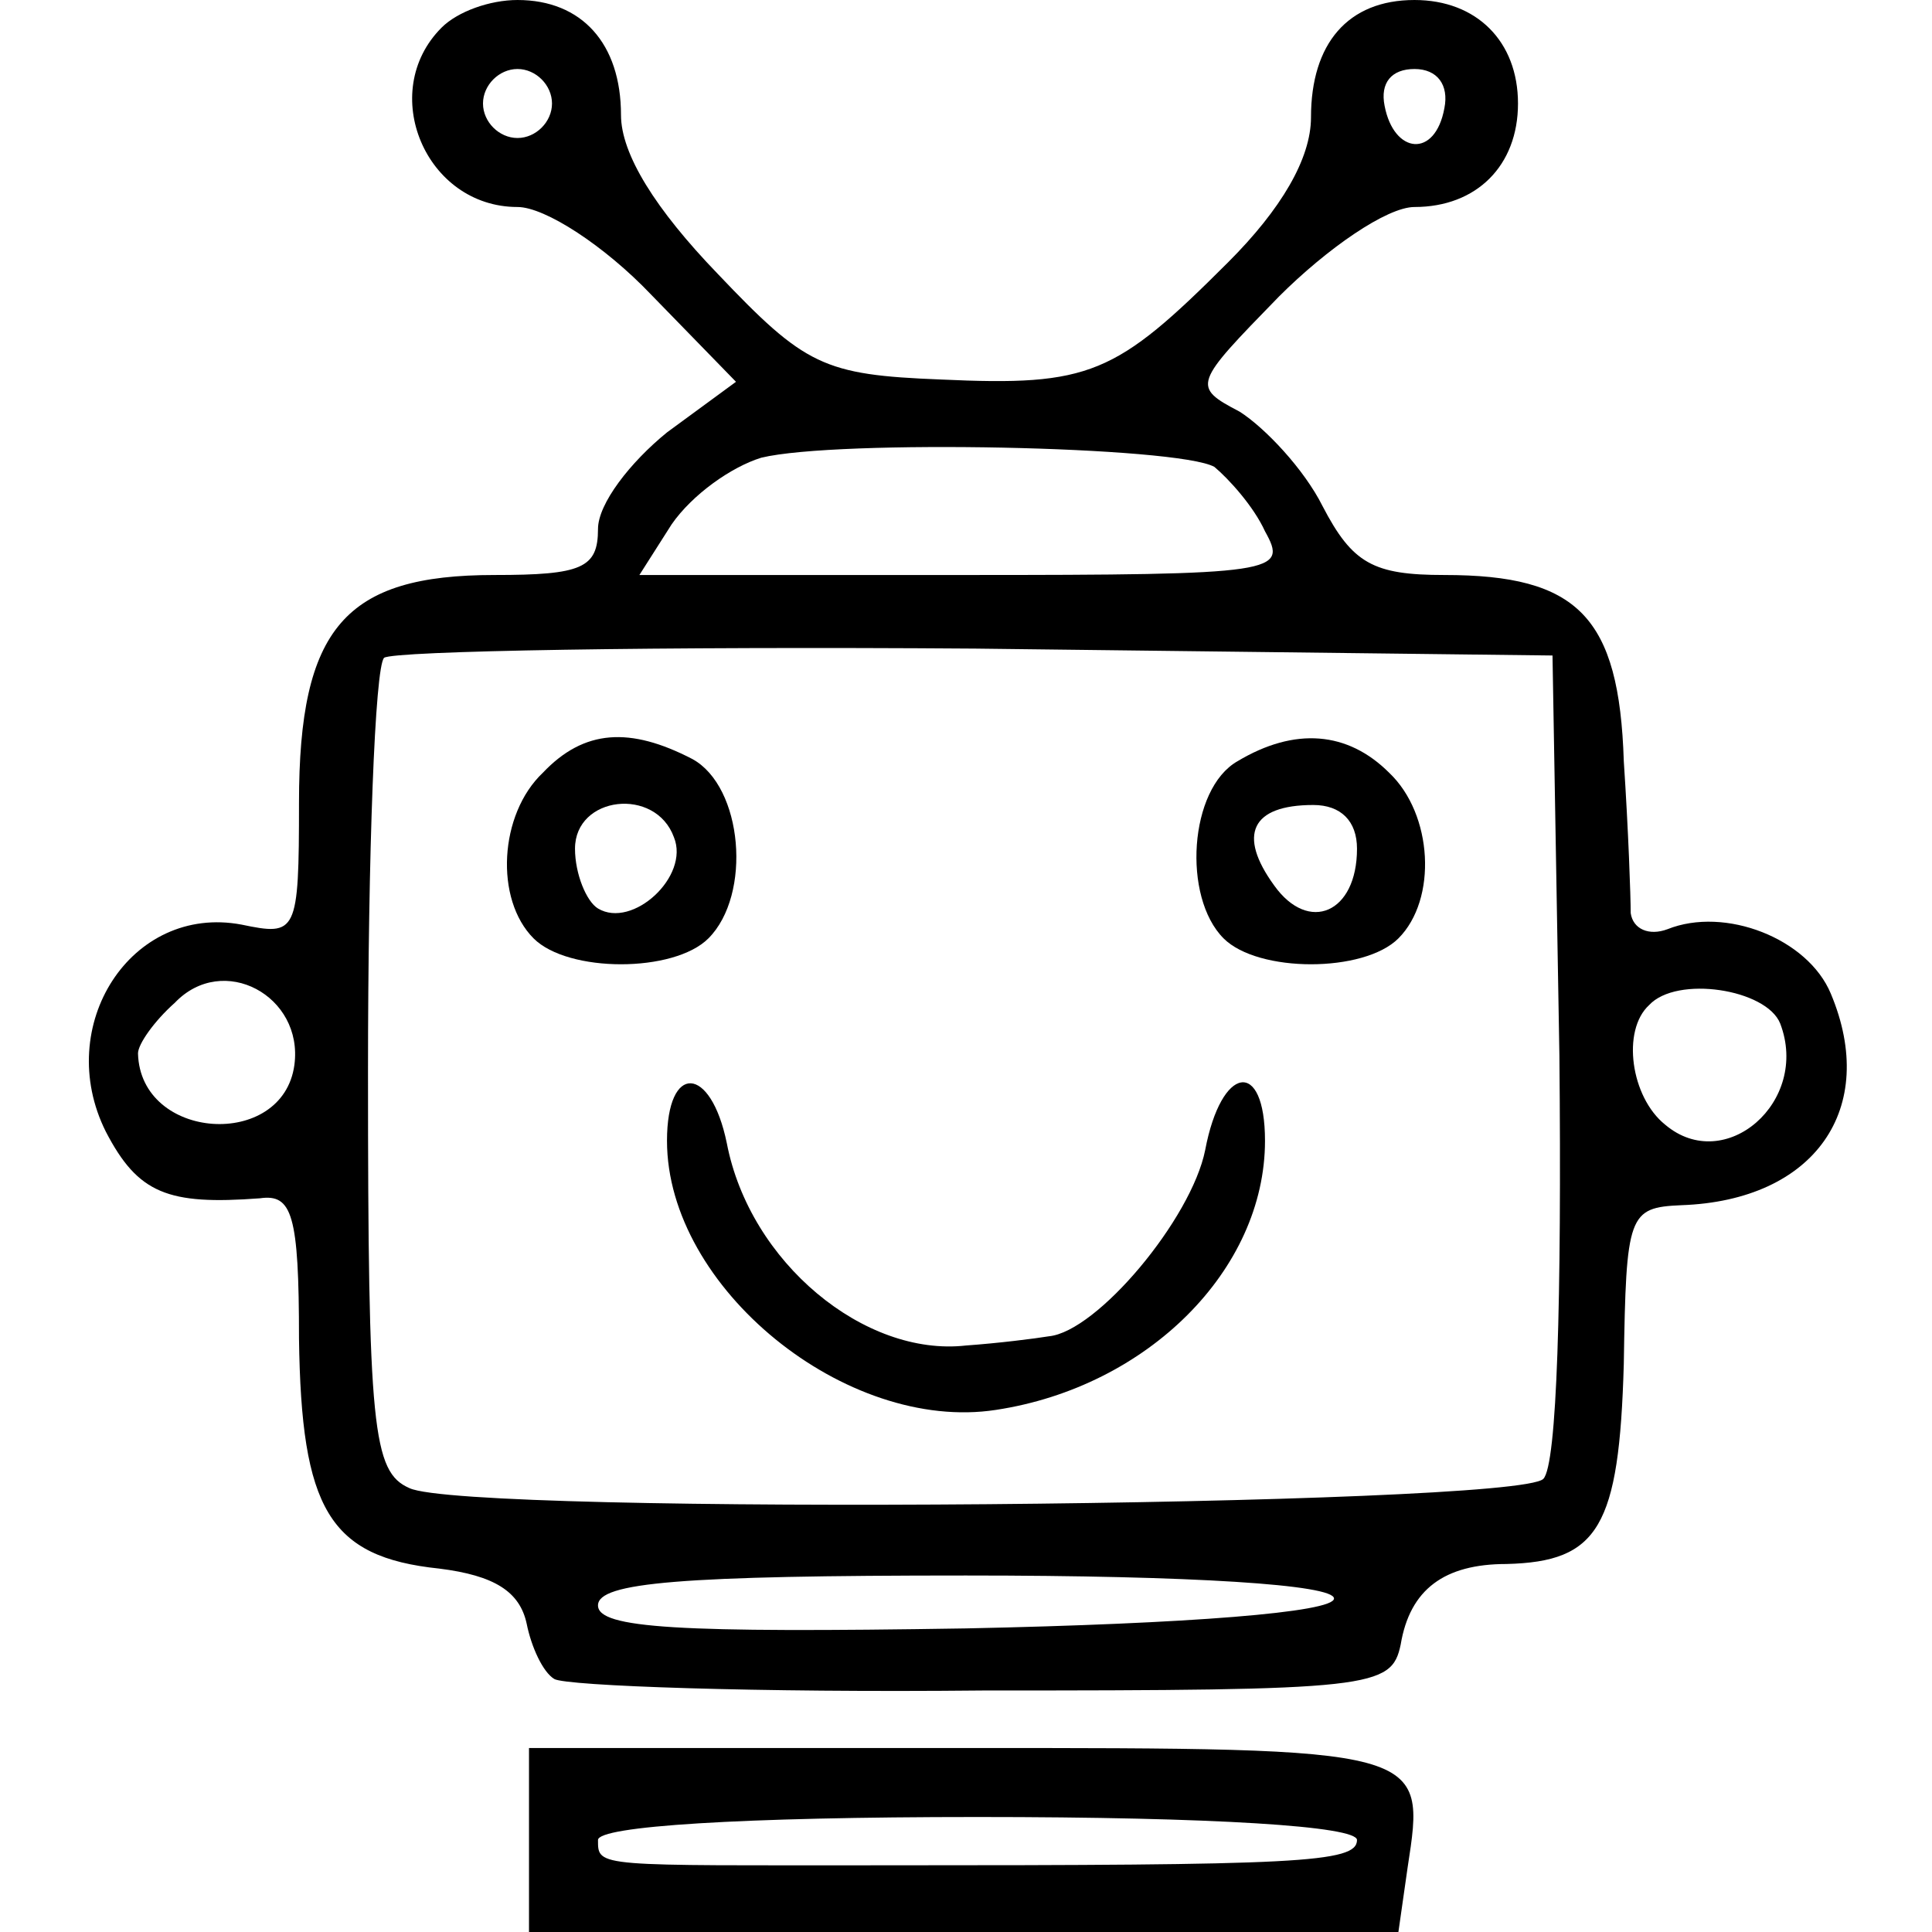 <?xml version="1.0" standalone="no"?>
<!DOCTYPE svg PUBLIC "-//W3C//DTD SVG 20010904//EN"
 "http://www.w3.org/TR/2001/REC-SVG-20010904/DTD/svg10.dtd">
<svg version="1.0" xmlns="http://www.w3.org/2000/svg"
 width="84pt" height="84pt" viewBox="0 0 84 84"
 preserveAspectRatio="xMidYMid meet">
<g transform="translate(0,84) scale(0.1,-0.1)"
fill="#000000" stroke="none">
<path d="M192 828 c-28 -28 -7 -78 33 -78 12 0 38 -17 58 -38 l37 -38 -30 -22
c-16 -13 -30 -31 -30 -42 0 -17 -7 -20 -45 -20 -65 0 -85 -23 -85 -99 0 -57
-1 -58 -25 -53 -48 9 -82 -44 -59 -90 14 -27 27 -32 67 -29 14 2 17 -7 17 -61
1 -74 13 -95 61 -100 24 -3 35 -10 38 -24 2 -10 7 -21 12 -24 5 -3 88 -6 186
-5 170 0 178 1 182 20 4 24 19 35 46 35 40 1 49 16 51 87 1 65 2 68 25 69 58
2 86 42 65 92 -10 24 -46 38 -71 28 -8 -3 -15 0 -16 7 0 7 -1 36 -3 66 -2 63
-20 81 -78 81 -31 0 -40 5 -53 30 -8 16 -25 34 -36 41 -21 11 -20 12 17 50 21
21 47 39 59 39 27 0 45 18 45 45 0 27 -18 45 -45 45 -29 0 -45 -19 -45 -51 0
-18 -13 -40 -36 -63 -49 -49 -60 -54 -125 -51 -51 2 -59 6 -97 46 -27 28 -42
52 -42 69 0 31 -17 50 -45 50 -12 0 -26 -5 -33 -12z m48 -33 c0 -8 -7 -15 -15
-15 -8 0 -15 7 -15 15 0 8 7 15 15 15 8 0 15 -7 15 -15z m388 -2 c-4 -22 -22
-20 -26 1 -2 10 3 16 13 16 10 0 15 -7 13 -17z m-100 -156 c6 -5 17 -17 22
-28 10 -18 6 -19 -131 -19 l-141 0 14 22 c9 13 26 25 39 29 33 8 181 5 197 -4z
m150 -256 c1 -106 -1 -178 -7 -184 -12 -12 -468 -16 -493 -4 -16 7 -18 26 -18
181 0 95 3 176 7 180 4 3 119 5 257 4 l251 -3 3 -174z m-550 -4 c-5 -37 -67
-33 -68 5 0 4 7 14 16 22 21 22 56 3 52 -27z m646 18 c13 -34 -24 -66 -50 -44
-15 12 -19 41 -7 52 12 13 51 7 57 -8z m-194 -250 c0 -6 -63 -11 -160 -13
-125 -2 -160 0 -160 10 0 10 36 13 160 13 99 0 160 -4 160 -10z"/>
<path d="M236 504 c-19 -18 -21 -55 -4 -72 15 -15 61 -15 76 0 19 19 15 66 -7
78 -27 14 -47 13 -65 -6z m57 -28 c7 -17 -18 -40 -33 -31 -5 3 -10 15 -10 26
0 23 35 27 43 5z"/>
<path d="M538 509 c-21 -12 -24 -59 -6 -77 15 -15 61 -15 76 0 17 17 15 54 -4
72 -18 18 -41 20 -66 5z m52 -38 c0 -28 -21 -37 -36 -16 -16 22 -10 35 17 35
12 0 19 -7 19 -19z"/>
<path d="M290 344 c0 -64 78 -127 143 -117 66 10 117 61 117 117 0 36 -19 33
-26 -4 -6 -30 -47 -79 -68 -81 -6 -1 -22 -3 -36 -4 -44 -5 -94 36 -104 88 -7
34 -26 35 -26 1z"/>
<path d="M230 40 l0 -40 189 0 189 0 4 28 c8 52 9 52 -193 52 l-189 0 0 -40z
m360 0 c0 -10 -26 -11 -205 -11 -126 0 -125 -1 -125 11 0 6 62 10 165 10 103
0 165 -4 165 -10z"/>
</g>
</svg>
